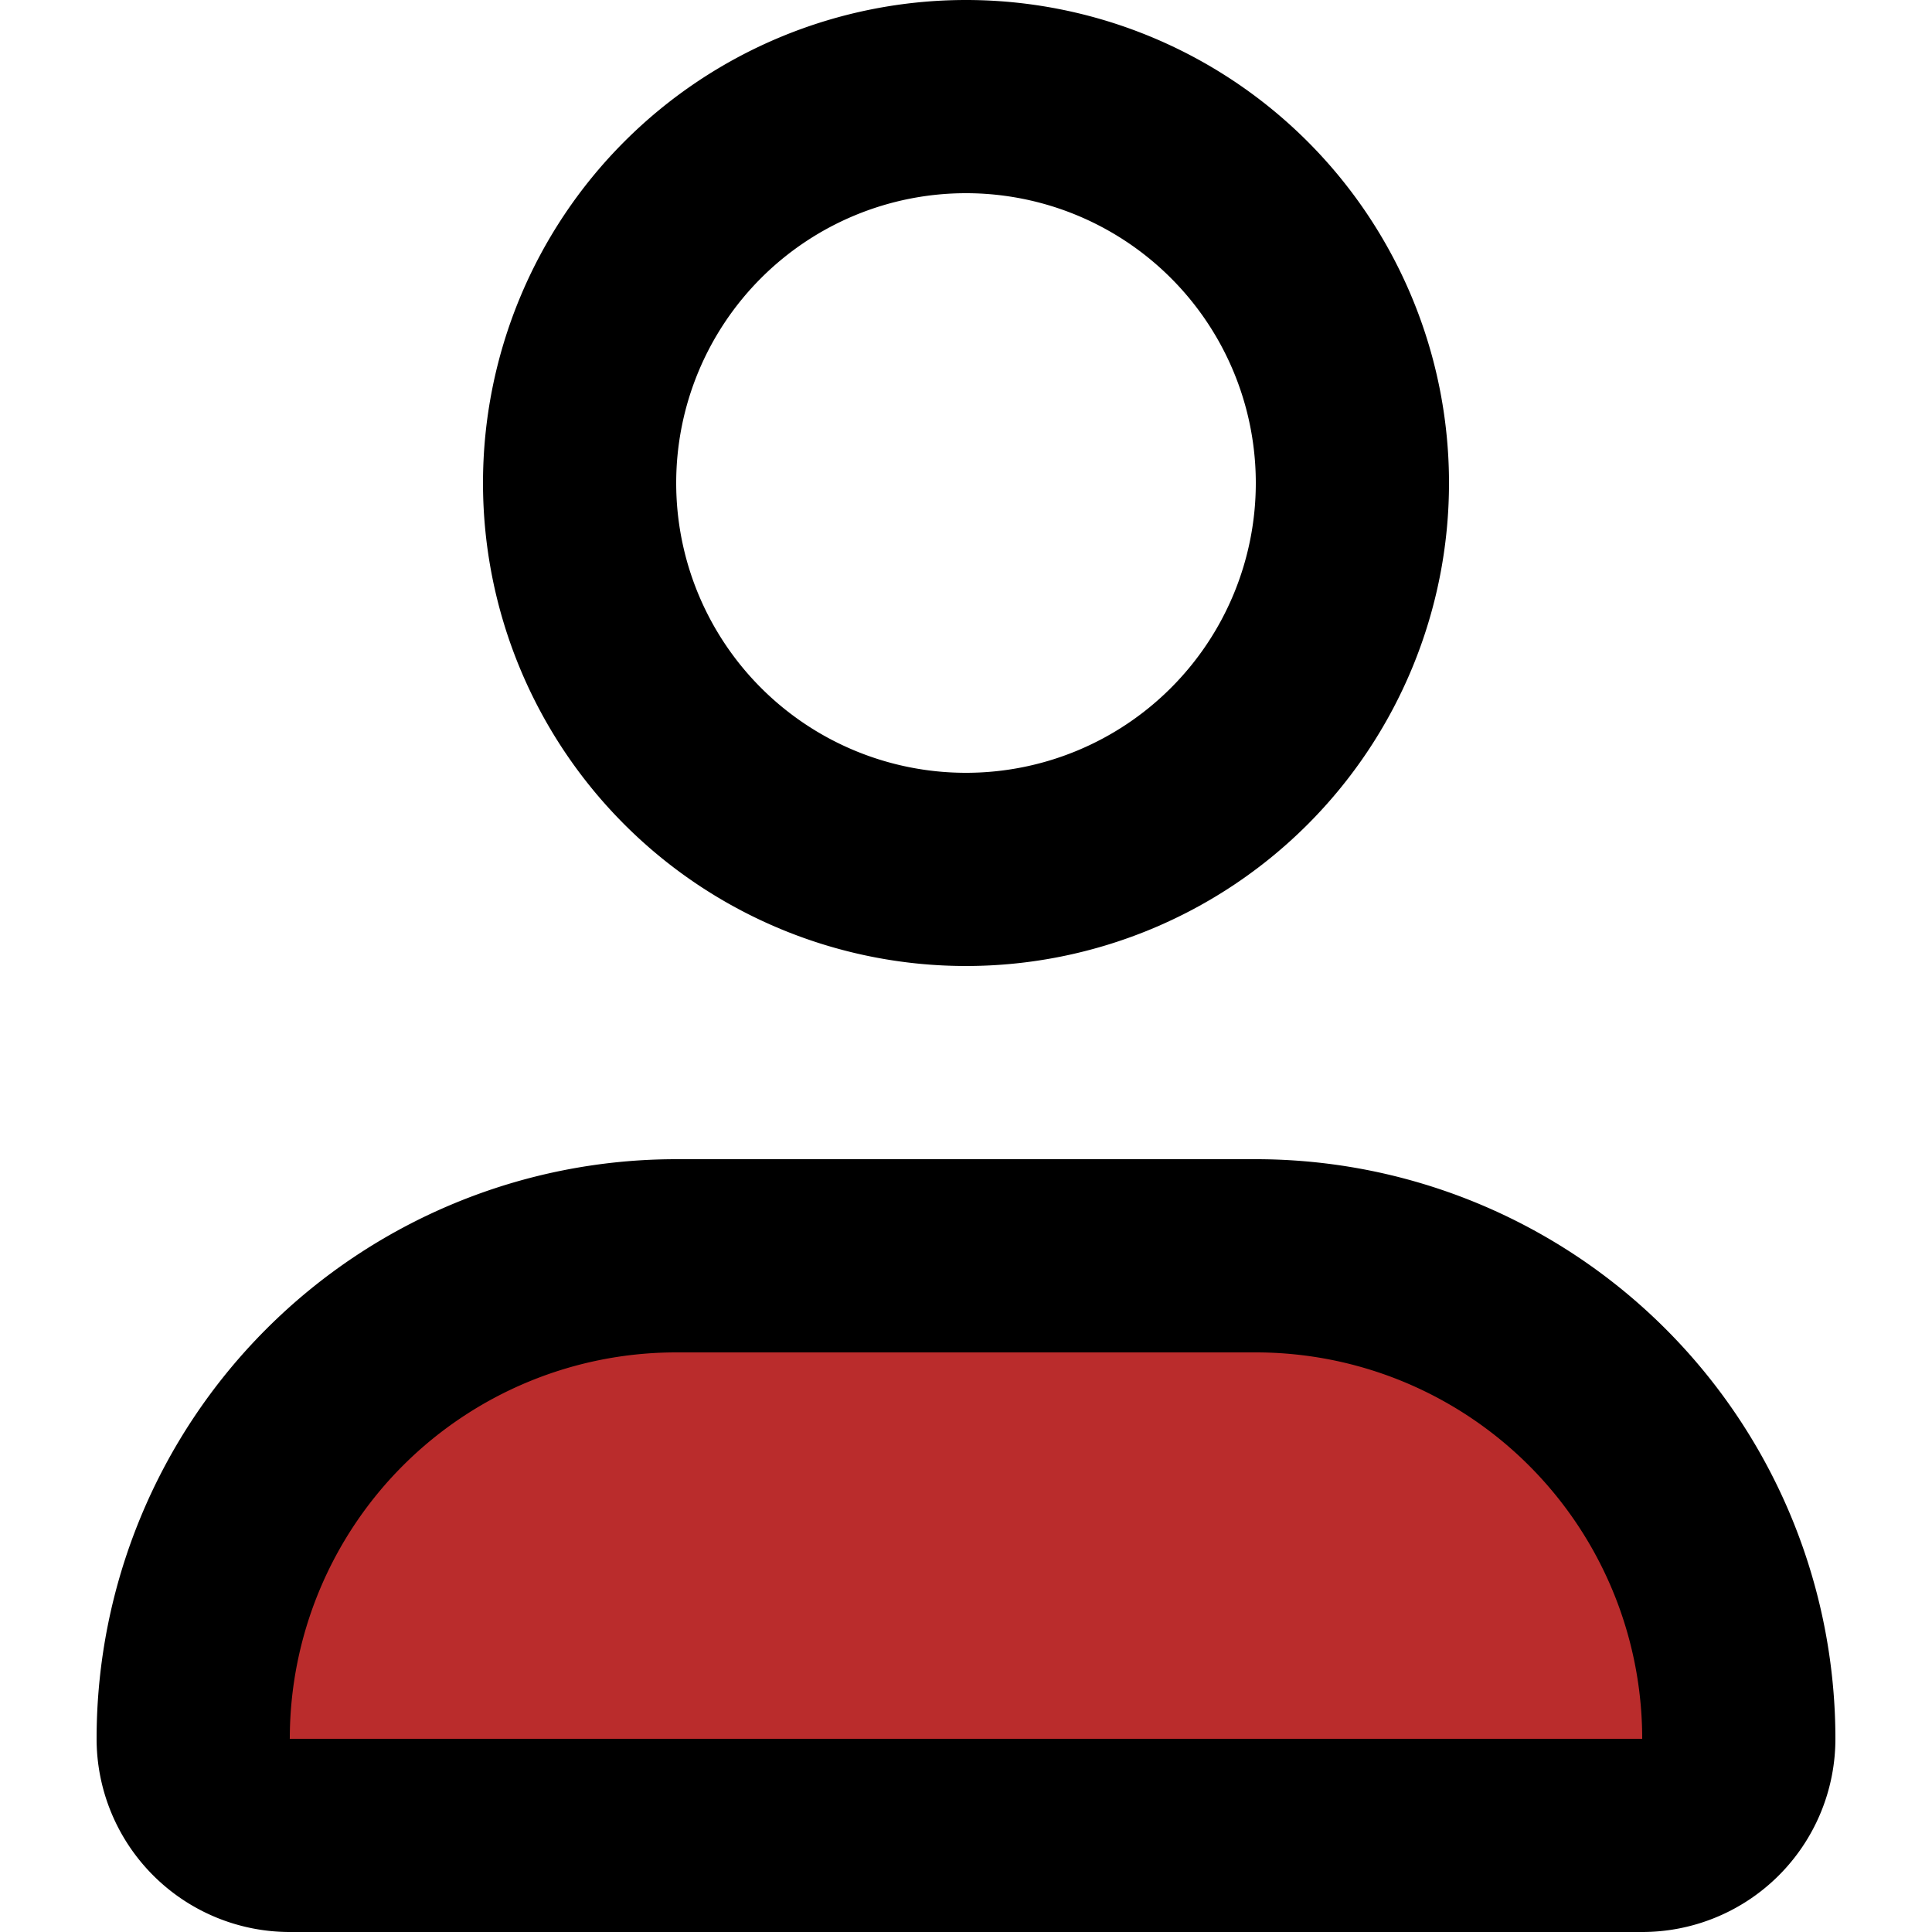 <!DOCTYPE svg PUBLIC "-//W3C//DTD SVG 1.1//EN" "http://www.w3.org/Graphics/SVG/1.1/DTD/svg11.dtd">
<!-- Uploaded to: SVG Repo, www.svgrepo.com, Transformed by: SVG Repo Mixer Tools -->
<svg width="800px" height="800px" viewBox="-1 0 20 20" xmlns="http://www.w3.org/2000/svg" fill="#000000">
<g id="SVGRepo_bgCarrier" stroke-width="0"/>
<g id="SVGRepo_tracerCarrier" stroke-linecap="round" stroke-linejoin="round"/>
<g id="SVGRepo_iconCarrier"> <g id="user" transform="translate(-3 -2)"> <path id="secondary" fill="#ba2c2c" d="M9,15h6a5,5,0,0,1,5,5h0a1,1,0,0,1-1,1H5a1,1,0,0,1-1-1H4a5,5,0,0,1,5-5Z"/> <path id="primary" d="M20,20h0a1,1,0,0,1-1,1H5a1,1,0,0,1-1-1H4a5,5,0,0,1,5-5h6A5,5,0,0,1,20,20ZM12,3a4,4,0,1,0,4,4A4,4,0,0,0,12,3Z" fill="none" stroke="#000000" stroke-linecap="round" stroke-linejoin="round" stroke-width="2"/> </g> </g>
</svg>